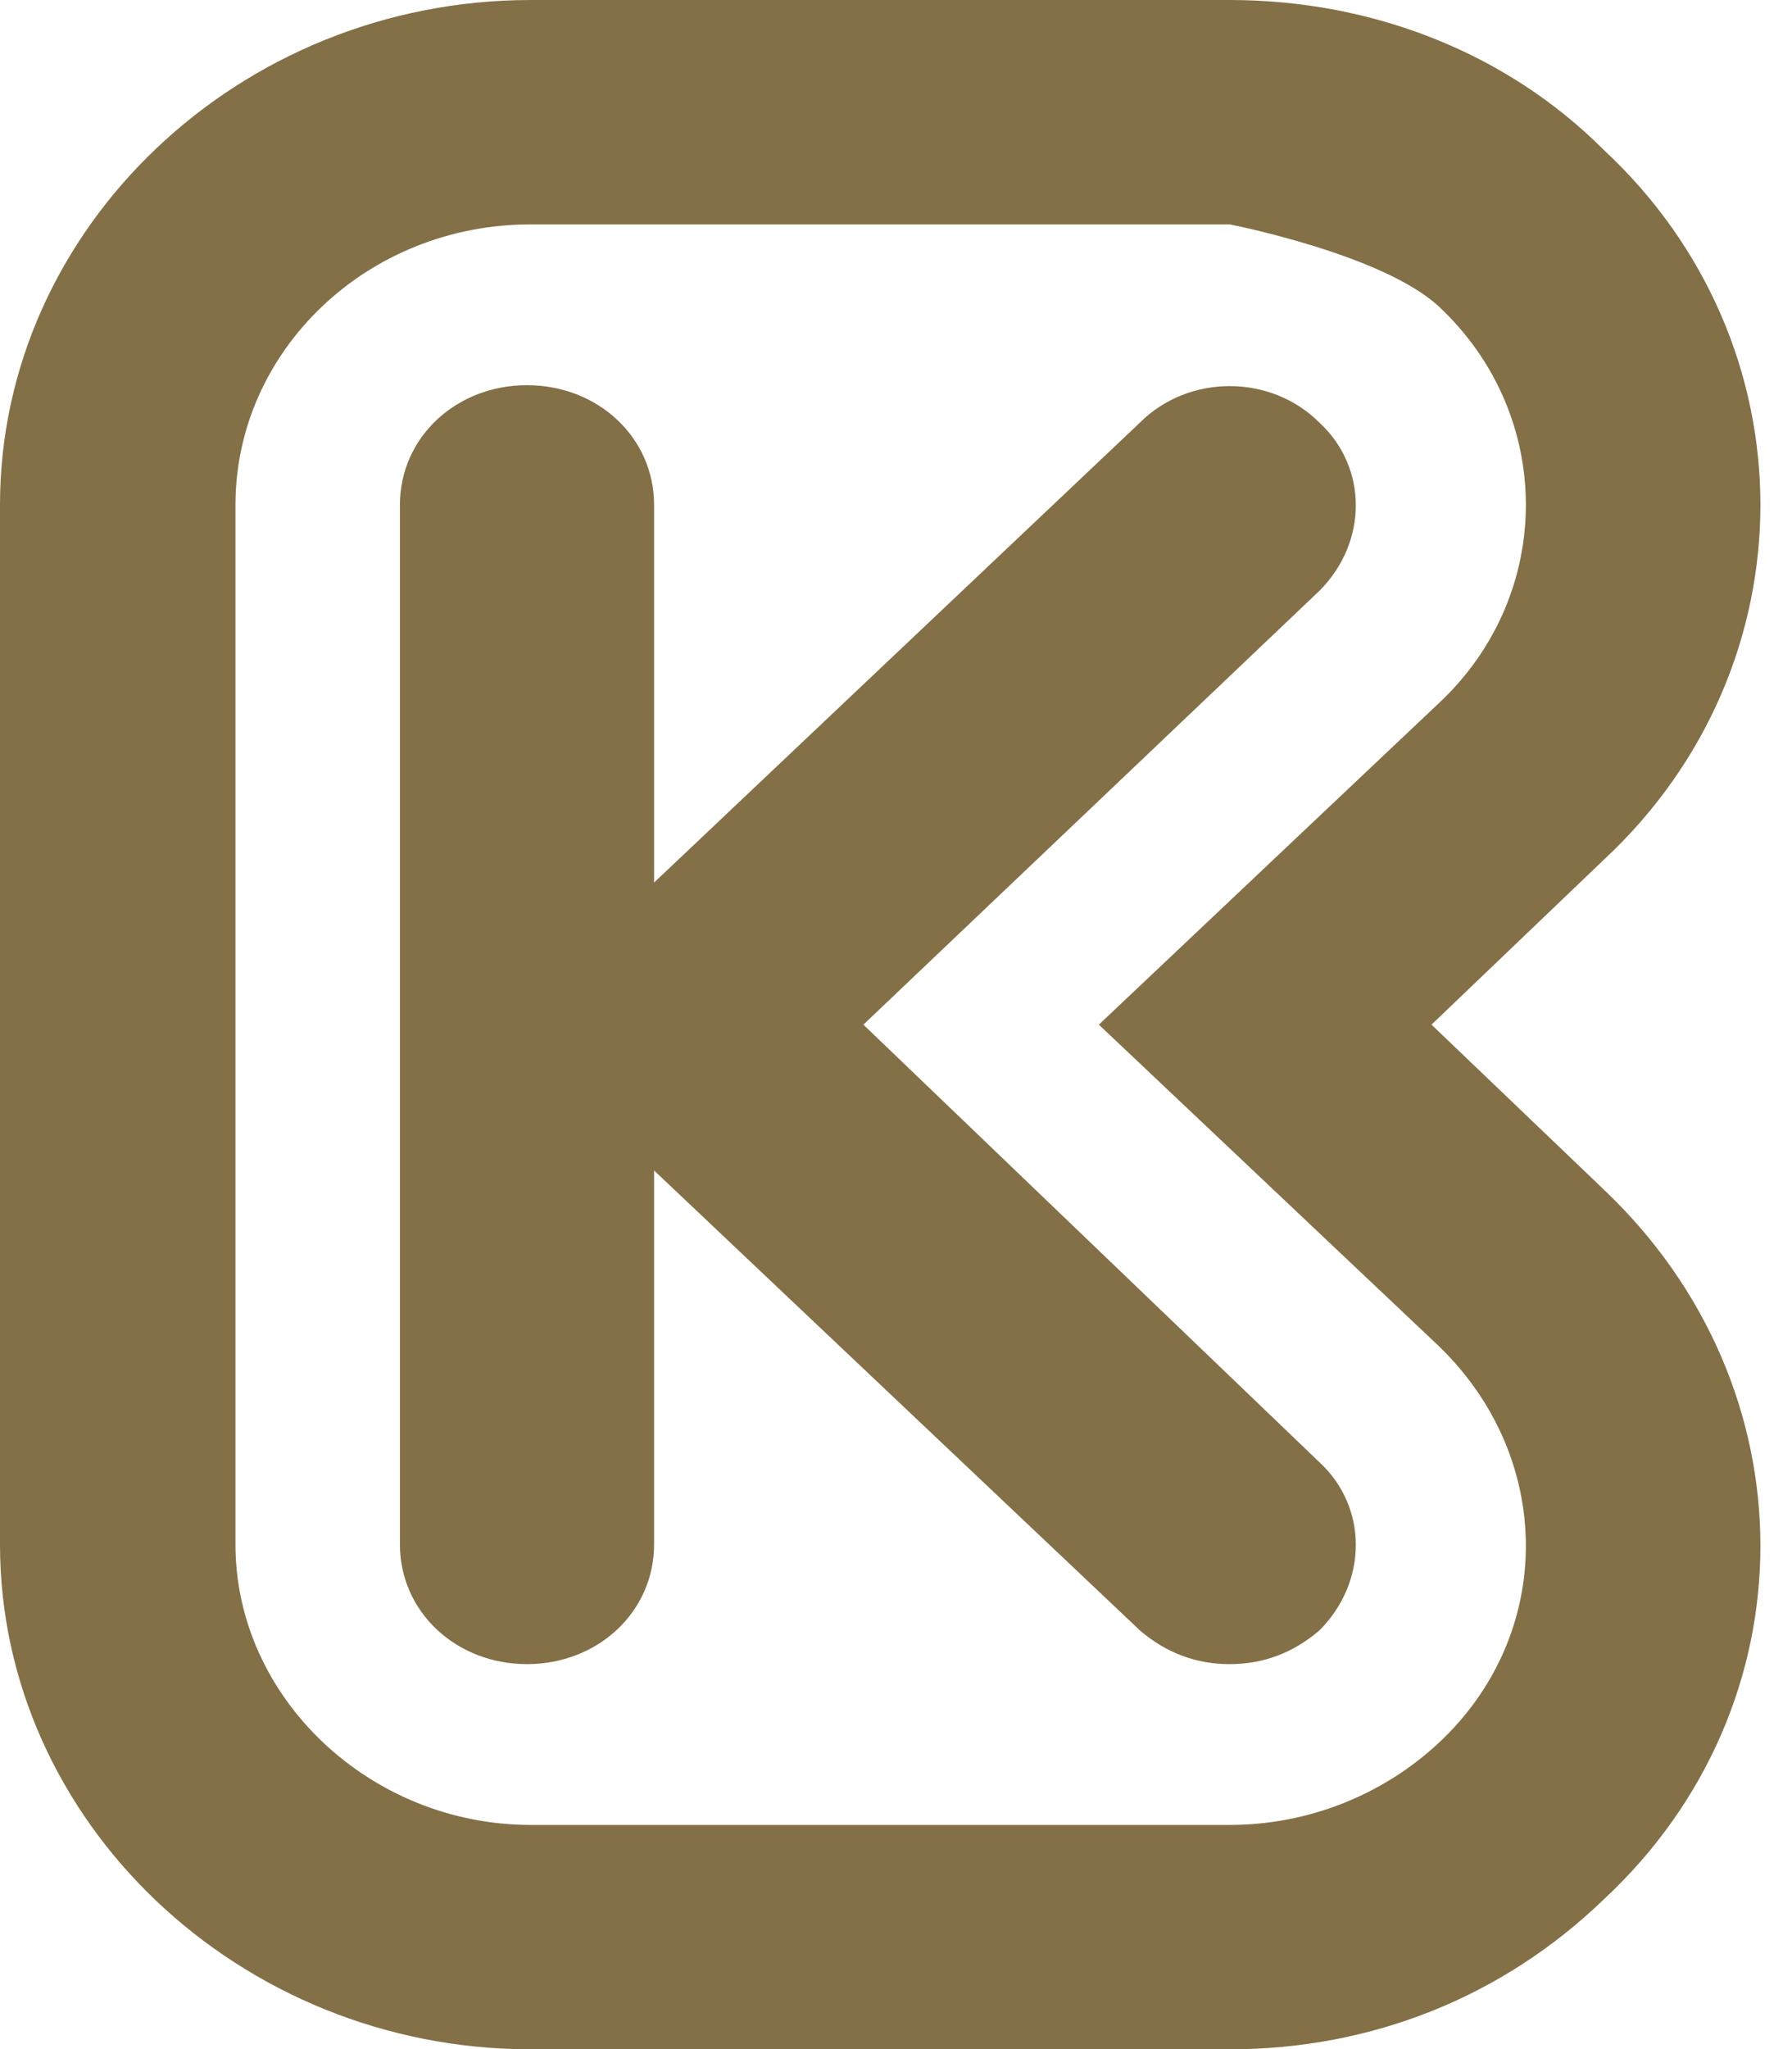 <svg viewBox="0 0 56 64" xmlns="http://www.w3.org/2000/svg" fill-rule="evenodd" clip-rule="evenodd" stroke-linejoin="round" stroke-miterlimit="1.414"><g transform="translate(-4.088 -3.504) scale(1.168)" fill="#847047" fill-rule="nonzero"><path id="XMLID_26_" d="M46.4 34.8l-4.6-4.4 4.6-4.4c5.6-5.2 5.6-13.8 0-19-2.6-2.6-6.2-4-10-4H17.7C9.9 3 3.5 9.1 3.5 16.5v27.8c0 7.4 6.4 13.5 14.2 13.5h18.7c3.8 0 7.3-1.4 10-4 5.6-5.2 5.6-13.7 0-19zM42 49.6c-1.5 1.4-3.5 2.2-5.6 2.2H17.7c-4.3 0-7.9-3.4-7.9-7.5V16.5c0-4.1 3.5-7.5 7.9-7.5h18.7s4.1.8 5.6 2.2c3.1 2.9 3.1 7.7 0 10.6l-9.1 8.6L42 39c3.1 3 3.1 7.7 0 10.6z"/><path id="XMLID_19_" d="M26.6 30.4l12.2-11.6c1.3-1.3 1.3-3.3 0-4.5-1.3-1.3-3.5-1.3-4.8 0L21 26.6V16.5c0-1.8-1.5-3.2-3.4-3.2s-3.4 1.4-3.4 3.2v27.8c0 1.8 1.5 3.2 3.4 3.2s3.4-1.4 3.4-3.2v-10l13 12.3c.7.6 1.5.9 2.4.9.9 0 1.7-.3 2.4-.9 1.3-1.3 1.3-3.3 0-4.5L26.6 30.4z"/></g></svg>
